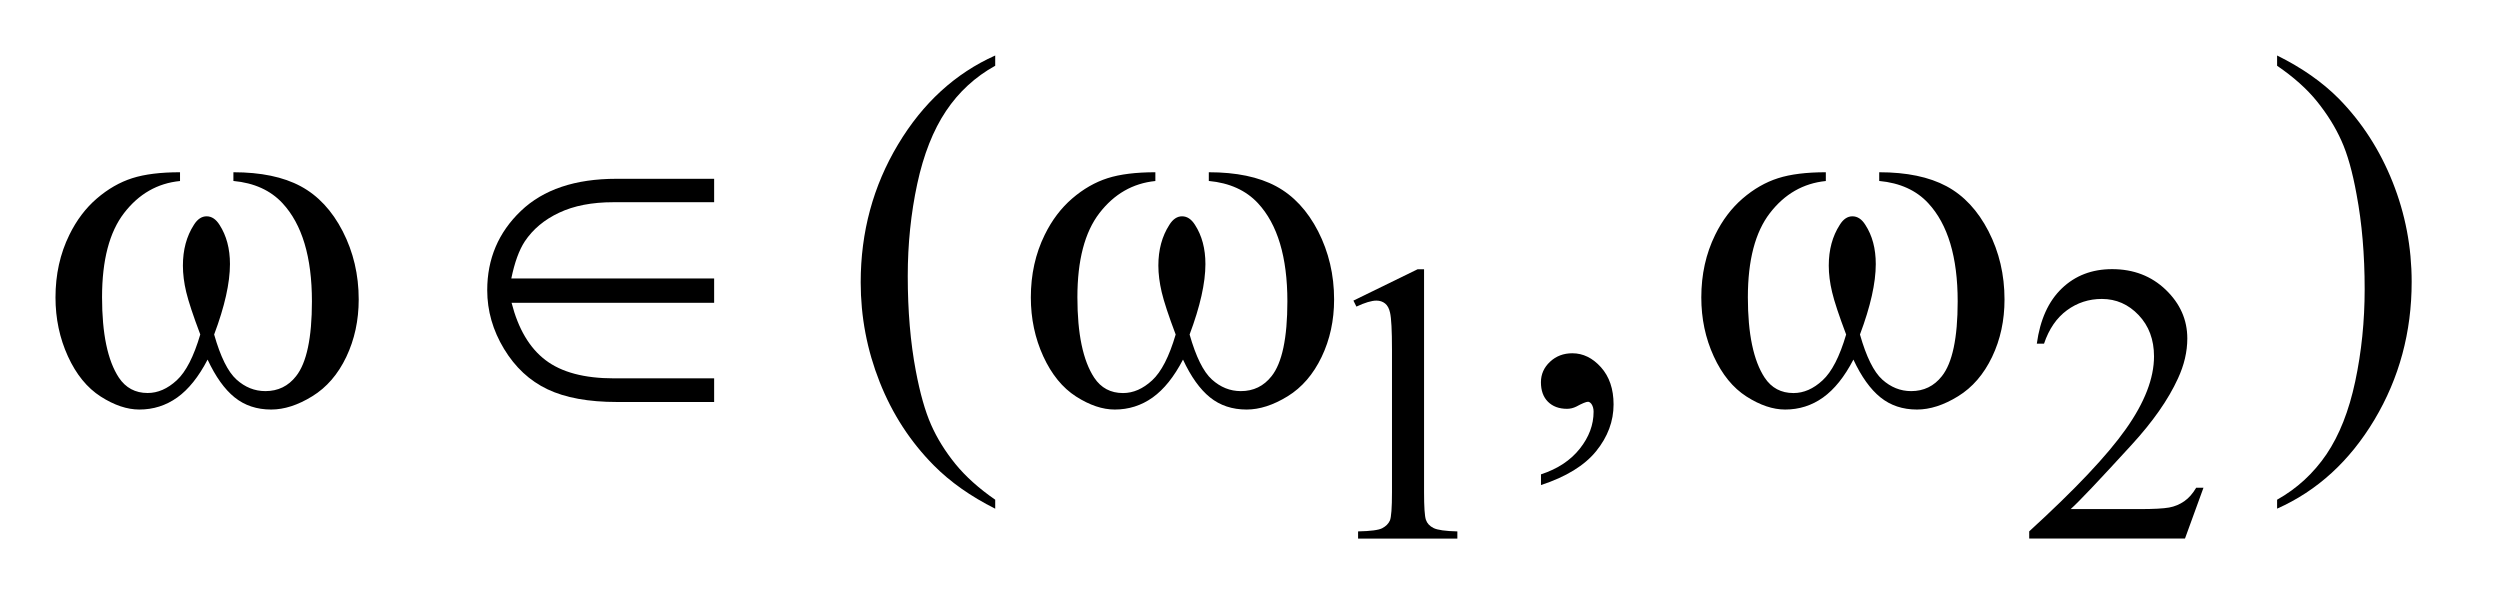 <?xml version="1.0" encoding="UTF-8"?>
<!DOCTYPE svg PUBLIC '-//W3C//DTD SVG 1.0//EN'
          'http://www.w3.org/TR/2001/REC-SVG-20010904/DTD/svg10.dtd'>
<svg stroke-dasharray="none" shape-rendering="auto" xmlns="http://www.w3.org/2000/svg" font-family="'Dialog'" text-rendering="auto" width="71" fill-opacity="1" color-interpolation="auto" color-rendering="auto" preserveAspectRatio="xMidYMid meet" font-size="12px" viewBox="0 0 71 17" fill="black" xmlns:xlink="http://www.w3.org/1999/xlink" stroke="black" image-rendering="auto" stroke-miterlimit="10" stroke-linecap="square" stroke-linejoin="miter" font-style="normal" stroke-width="1" height="17" stroke-dashoffset="0" font-weight="normal" stroke-opacity="1"
><!--Generated by the Batik Graphics2D SVG Generator--><defs id="genericDefs"
  /><g
  ><defs id="defs1"
    ><clipPath clipPathUnits="userSpaceOnUse" id="clipPath1"
      ><path d="M-1 -1 L43.459 -1 L43.459 9.705 L-1 9.705 L-1 -1 Z"
      /></clipPath
      ><clipPath clipPathUnits="userSpaceOnUse" id="clipPath2"
      ><path d="M-0 -0 L-0 8.705 L42.459 8.705 L42.459 -0 Z"
      /></clipPath
    ></defs
    ><g transform="scale(1.576,1.576) translate(1,1)"
    ><path d="M23.389 4.417 L24.546 3.852 L24.662 3.852 L24.662 7.868 C24.662 8.135 24.673 8.301 24.695 8.366 C24.717 8.431 24.763 8.481 24.834 8.516 C24.905 8.551 25.047 8.571 25.262 8.576 L25.262 8.706 L23.473 8.706 L23.473 8.576 C23.698 8.571 23.843 8.553 23.909 8.518 C23.975 8.483 24.019 8.439 24.046 8.381 C24.071 8.323 24.084 8.152 24.084 7.867 L24.084 5.3 C24.084 4.954 24.072 4.732 24.049 4.634 C24.033 4.559 24.003 4.504 23.96 4.469 C23.916 4.434 23.864 4.417 23.804 4.417 C23.717 4.417 23.597 4.453 23.443 4.525 L23.389 4.417 Z" stroke="none" clip-path="url(#clipPath2)"
    /></g
    ><g transform="matrix(1.576,0,0,1.576,1.576,1.576)"
    ><path d="M38.707 7.79 L38.374 8.705 L35.567 8.705 L35.567 8.575 C36.392 7.822 36.973 7.208 37.31 6.73 C37.647 6.253 37.816 5.817 37.816 5.422 C37.816 5.12 37.723 4.872 37.539 4.678 C37.355 4.484 37.133 4.387 36.876 4.387 C36.642 4.387 36.432 4.455 36.246 4.592 C36.06 4.729 35.923 4.929 35.834 5.193 L35.704 5.193 C35.763 4.761 35.913 4.429 36.155 4.197 C36.397 3.965 36.699 3.85 37.061 3.85 C37.447 3.85 37.769 3.974 38.028 4.222 C38.286 4.47 38.416 4.762 38.416 5.099 C38.416 5.339 38.359 5.58 38.247 5.821 C38.074 6.2 37.794 6.601 37.405 7.024 C36.823 7.66 36.46 8.044 36.314 8.174 L37.556 8.174 C37.808 8.174 37.986 8.164 38.087 8.146 C38.188 8.128 38.28 8.089 38.362 8.032 C38.444 7.975 38.515 7.893 38.576 7.789 L38.707 7.789 Z" stroke="none" clip-path="url(#clipPath2)"
    /></g
    ><g transform="matrix(1.576,0,0,1.576,1.576,1.576)"
    ><path d="M16.934 8.005 L16.934 8.167 C16.492 7.945 16.123 7.685 15.827 7.386 C15.406 6.961 15.08 6.461 14.852 5.884 C14.624 5.308 14.51 4.709 14.51 4.088 C14.51 3.181 14.734 2.353 15.182 1.605 C15.629 0.857 16.214 0.322 16.934 0 L16.934 0.185 C16.574 0.384 16.278 0.656 16.047 1.001 C15.816 1.347 15.643 1.784 15.529 2.314 C15.415 2.844 15.358 3.397 15.358 3.974 C15.358 4.6 15.406 5.17 15.503 5.682 C15.579 6.086 15.671 6.411 15.779 6.655 C15.887 6.9 16.033 7.134 16.216 7.36 C16.399 7.585 16.638 7.8 16.934 8.005 Z" stroke="none" clip-path="url(#clipPath2)"
    /></g
    ><g transform="matrix(1.576,0,0,1.576,1.576,1.576)"
    ><path d="M26.769 7.741 L26.769 7.548 C27.071 7.449 27.304 7.294 27.469 7.085 C27.635 6.876 27.717 6.654 27.717 6.42 C27.717 6.364 27.704 6.317 27.678 6.279 C27.657 6.253 27.637 6.24 27.616 6.24 C27.584 6.24 27.513 6.268 27.405 6.327 C27.352 6.353 27.297 6.367 27.238 6.367 C27.094 6.367 26.98 6.324 26.895 6.24 C26.81 6.155 26.768 6.038 26.768 5.888 C26.768 5.744 26.823 5.621 26.932 5.519 C27.042 5.416 27.176 5.366 27.334 5.366 C27.527 5.366 27.699 5.45 27.85 5.618 C28.001 5.787 28.077 6.01 28.077 6.288 C28.077 6.59 27.973 6.87 27.764 7.129 C27.554 7.388 27.223 7.592 26.769 7.741 Z" stroke="none" clip-path="url(#clipPath2)"
    /></g
    ><g transform="matrix(1.576,0,0,1.576,1.576,1.576)"
    ><path d="M40.034 0.185 L40.034 0 C40.479 0.22 40.849 0.479 41.145 0.777 C41.564 1.204 41.887 1.706 42.116 2.281 C42.345 2.856 42.459 3.456 42.459 4.079 C42.459 4.987 42.235 5.814 41.789 6.562 C41.342 7.31 40.757 7.845 40.034 8.166 L40.034 8.005 C40.394 7.803 40.69 7.53 40.924 7.186 C41.156 6.842 41.329 6.405 41.442 5.873 C41.555 5.342 41.612 4.788 41.612 4.211 C41.612 3.587 41.563 3.018 41.466 2.503 C41.393 2.099 41.302 1.775 41.192 1.533 C41.083 1.29 40.936 1.055 40.755 0.83 C40.573 0.604 40.333 0.389 40.034 0.185 Z" stroke="none" clip-path="url(#clipPath2)"
    /></g
    ><g transform="matrix(1.576,0,0,1.576,1.576,1.576)"
    ><path d="M3.206 2.261 L3.206 2.104 C3.701 2.104 4.105 2.188 4.418 2.356 C4.731 2.524 4.984 2.795 5.176 3.168 C5.368 3.542 5.464 3.951 5.464 4.396 C5.464 4.774 5.389 5.119 5.24 5.432 C5.091 5.745 4.886 5.982 4.627 6.141 C4.368 6.301 4.121 6.38 3.887 6.38 C3.629 6.38 3.409 6.307 3.228 6.161 C3.046 6.015 2.884 5.787 2.741 5.48 C2.58 5.79 2.397 6.018 2.194 6.163 C1.99 6.308 1.763 6.38 1.511 6.38 C1.291 6.38 1.059 6.302 0.815 6.146 C0.57 5.989 0.373 5.747 0.224 5.421 C0.075 5.095 0 4.741 0 4.36 C0 3.947 0.083 3.571 0.25 3.232 C0.379 2.968 0.544 2.75 0.744 2.578 C0.945 2.405 1.158 2.283 1.383 2.211 C1.608 2.139 1.896 2.104 2.244 2.104 L2.244 2.262 C1.837 2.302 1.501 2.495 1.236 2.839 C0.971 3.183 0.839 3.689 0.839 4.356 C0.839 5.015 0.94 5.498 1.142 5.805 C1.265 5.989 1.438 6.082 1.66 6.082 C1.845 6.082 2.019 6.006 2.185 5.853 C2.351 5.7 2.492 5.425 2.609 5.027 C2.48 4.686 2.396 4.431 2.356 4.264 C2.316 4.097 2.296 3.938 2.296 3.785 C2.296 3.501 2.362 3.257 2.494 3.052 C2.558 2.949 2.635 2.898 2.723 2.898 C2.814 2.898 2.891 2.949 2.956 3.052 C3.081 3.245 3.144 3.481 3.144 3.759 C3.144 4.099 3.049 4.522 2.859 5.028 C2.973 5.429 3.107 5.7 3.261 5.839 C3.415 5.978 3.588 6.048 3.782 6.048 C4.011 6.048 4.195 5.958 4.335 5.779 C4.525 5.54 4.621 5.09 4.621 4.431 C4.621 3.632 4.444 3.042 4.09 2.661 C3.875 2.43 3.581 2.296 3.206 2.261 Z" stroke="none" clip-path="url(#clipPath2)"
    /></g
    ><g transform="matrix(1.576,0,0,1.576,1.576,1.576)"
    ><path d="M11.869 2.222 L11.869 2.644 L10.055 2.644 C9.668 2.644 9.342 2.707 9.076 2.833 C8.809 2.958 8.603 3.131 8.456 3.351 C8.353 3.509 8.273 3.731 8.214 4.018 L11.869 4.018 L11.869 4.457 L8.219 4.457 C8.339 4.926 8.542 5.27 8.83 5.489 C9.117 5.708 9.528 5.818 10.064 5.818 L11.869 5.818 L11.869 6.244 L10.12 6.244 C9.605 6.244 9.187 6.168 8.866 6.015 C8.546 5.863 8.284 5.62 8.082 5.286 C7.881 4.953 7.78 4.601 7.78 4.229 C7.78 3.664 7.982 3.188 8.386 2.802 C8.79 2.415 9.364 2.222 10.108 2.222 L11.869 2.222 Z" stroke="none" clip-path="url(#clipPath2)"
    /></g
    ><g transform="matrix(1.576,0,0,1.576,1.576,1.576)"
    ><path d="M20.783 2.261 L20.783 2.104 C21.278 2.104 21.682 2.188 21.995 2.356 C22.308 2.524 22.561 2.795 22.753 3.168 C22.944 3.542 23.041 3.951 23.041 4.396 C23.041 4.774 22.966 5.119 22.816 5.432 C22.666 5.745 22.462 5.982 22.204 6.141 C21.944 6.301 21.698 6.38 21.464 6.38 C21.206 6.38 20.986 6.307 20.805 6.161 C20.623 6.015 20.461 5.787 20.318 5.48 C20.157 5.79 19.975 6.017 19.771 6.163 C19.567 6.308 19.34 6.38 19.088 6.38 C18.868 6.38 18.636 6.302 18.392 6.146 C18.147 5.989 17.95 5.747 17.8 5.421 C17.651 5.095 17.576 4.741 17.576 4.36 C17.576 3.947 17.659 3.571 17.826 3.232 C17.955 2.968 18.12 2.751 18.32 2.578 C18.521 2.405 18.734 2.283 18.959 2.211 C19.184 2.139 19.472 2.104 19.82 2.104 L19.82 2.262 C19.413 2.303 19.077 2.496 18.812 2.84 C18.547 3.184 18.415 3.69 18.415 4.357 C18.415 5.016 18.516 5.499 18.718 5.806 C18.841 5.991 19.014 6.083 19.237 6.083 C19.422 6.083 19.596 6.007 19.762 5.854 C19.928 5.701 20.069 5.426 20.186 5.028 C20.057 4.686 19.973 4.431 19.934 4.264 C19.895 4.097 19.874 3.938 19.874 3.785 C19.874 3.501 19.94 3.257 20.072 3.052 C20.136 2.949 20.213 2.898 20.301 2.898 C20.392 2.898 20.469 2.949 20.534 3.052 C20.659 3.245 20.722 3.481 20.722 3.759 C20.722 4.099 20.627 4.522 20.437 5.028 C20.551 5.429 20.685 5.7 20.839 5.839 C20.993 5.978 21.166 6.048 21.36 6.048 C21.589 6.048 21.773 5.958 21.914 5.779 C22.104 5.54 22.199 5.09 22.199 4.431 C22.199 3.632 22.022 3.042 21.668 2.661 C21.452 2.43 21.158 2.296 20.783 2.261 Z" stroke="none" clip-path="url(#clipPath2)"
    /></g
    ><g transform="matrix(1.576,0,0,1.576,1.576,1.576)"
    ><path d="M32.864 2.261 L32.864 2.104 C33.359 2.104 33.763 2.188 34.077 2.356 C34.39 2.524 34.642 2.795 34.834 3.168 C35.026 3.542 35.122 3.951 35.122 4.396 C35.122 4.774 35.048 5.119 34.898 5.432 C34.748 5.745 34.544 5.982 34.285 6.141 C34.026 6.301 33.779 6.38 33.545 6.38 C33.287 6.38 33.068 6.307 32.887 6.161 C32.705 6.015 32.542 5.787 32.399 5.48 C32.238 5.79 32.056 6.017 31.852 6.163 C31.649 6.308 31.421 6.38 31.169 6.38 C30.949 6.38 30.717 6.302 30.473 6.146 C30.229 5.99 30.032 5.748 29.882 5.421 C29.732 5.094 29.658 4.741 29.658 4.36 C29.658 3.947 29.741 3.571 29.908 3.232 C30.037 2.968 30.202 2.751 30.402 2.578 C30.603 2.405 30.816 2.283 31.042 2.211 C31.267 2.139 31.554 2.104 31.902 2.104 L31.902 2.262 C31.495 2.303 31.159 2.496 30.894 2.84 C30.629 3.184 30.497 3.69 30.497 4.357 C30.497 5.016 30.598 5.499 30.8 5.806 C30.923 5.991 31.096 6.083 31.319 6.083 C31.504 6.083 31.678 6.007 31.843 5.854 C32.009 5.702 32.151 5.426 32.268 5.028 C32.139 4.686 32.054 4.431 32.015 4.264 C31.975 4.097 31.955 3.938 31.955 3.785 C31.955 3.501 32.021 3.257 32.153 3.052 C32.216 2.949 32.293 2.898 32.381 2.898 C32.472 2.898 32.55 2.949 32.614 3.052 C32.74 3.245 32.802 3.481 32.802 3.759 C32.802 4.099 32.707 4.522 32.517 5.028 C32.631 5.429 32.765 5.7 32.918 5.839 C33.072 5.978 33.246 6.048 33.439 6.048 C33.668 6.048 33.852 5.958 33.993 5.779 C34.183 5.54 34.278 5.09 34.278 4.431 C34.278 3.632 34.101 3.042 33.747 2.661 C33.533 2.43 33.239 2.296 32.864 2.261 Z" stroke="none" clip-path="url(#clipPath2)"
    /></g
  ></g
></svg
>
